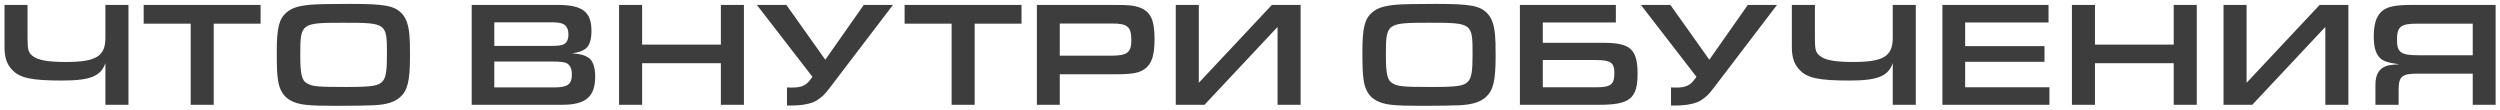 <?xml version="1.0" encoding="UTF-8"?> <svg xmlns="http://www.w3.org/2000/svg" width="501" height="22" viewBox="0 0 501 22" fill="none"> <path d="M21.123 21H25.743V0.99H21.123V7.56C21.123 11.28 19.263 12.42 13.203 12.42C9.543 12.42 7.563 12.06 6.513 11.19C5.673 10.53 5.523 9.93 5.523 7.62V0.99H0.903V8.25C0.903 9.84 0.903 9.84 0.933 10.35C1.083 11.94 1.503 12.99 2.373 13.92C3.903 15.63 6.243 16.14 12.423 16.14C18.063 16.14 20.193 15.3 21.123 12.66V21ZM38.212 21H42.832V4.74H52.222V0.99H28.792V4.74H38.212V21ZM70.105 0.78C66.445 0.78 63.445 0.84 62.425 0.93C59.845 1.14 58.435 1.59 57.355 2.55C55.915 3.81 55.465 5.67 55.465 10.35C55.465 13.62 55.525 14.7 55.705 16.02C55.975 18 56.845 19.38 58.165 20.1C59.875 21.03 61.525 21.21 67.645 21.21C70.435 21.21 74.065 21.15 75.025 21.09C77.545 20.94 79.045 20.46 80.155 19.5C81.685 18.15 82.165 16.23 82.165 11.22C82.165 9 82.135 7.92 82.045 6.99C81.865 4.98 81.415 3.69 80.575 2.76C79.075 1.14 77.185 0.78 70.105 0.78ZM68.845 4.56C77.485 4.56 77.545 4.62 77.545 10.89C77.545 14.28 77.335 15.57 76.645 16.32C75.835 17.22 74.545 17.43 69.385 17.43C63.655 17.43 62.695 17.34 61.585 16.74C60.475 16.17 60.175 14.91 60.175 11.01C60.175 4.65 60.295 4.56 68.845 4.56ZM94.529 21H112.649C117.389 21 119.279 19.38 119.279 15.33C119.279 13.44 118.769 12.03 117.839 11.49C117.029 11.01 116.339 10.83 114.629 10.68C115.949 10.5 116.549 10.29 117.239 9.84C118.079 9.3 118.529 8.04 118.529 6.21C118.529 2.37 116.759 0.99 111.779 0.99H94.529V21ZM99.059 9.21V4.47H110.429C111.779 4.47 112.499 4.59 112.949 4.86C113.579 5.19 113.909 5.91 113.909 6.93C113.909 7.86 113.609 8.52 113.039 8.85C112.529 9.12 111.839 9.21 109.979 9.21H99.059ZM99.059 17.52V12.33H110.669C112.319 12.33 113.189 12.45 113.669 12.72C114.269 13.08 114.599 13.86 114.599 14.91C114.599 16.92 113.759 17.52 110.969 17.52H99.059ZM124.061 21H128.681V12.66H144.461V21H149.081V0.99H144.461V8.94H128.681V0.99H124.061V21ZM165.391 11.97L157.591 0.99H151.681L162.811 15.39L162.391 15.96C161.521 17.16 160.561 17.55 158.641 17.55C158.311 17.55 158.101 17.55 157.711 17.52V21.15H158.491C160.861 21.15 162.721 20.76 163.771 20.07C164.881 19.32 165.301 18.9 166.411 17.43L178.951 0.99H173.101L165.391 11.97ZM190.703 21H195.323V4.74H204.713V0.99H181.283V4.74H190.703V21ZM207.791 21H212.381V14.88H223.961C227.081 14.88 228.611 14.55 229.661 13.62C230.891 12.57 231.371 10.89 231.371 7.83C231.371 3.81 230.501 2.13 228.011 1.38C227.081 1.08 226.001 0.99 223.421 0.99H207.791V21ZM212.381 11.16V4.71H222.881C225.971 4.71 226.721 5.37 226.721 8.07C226.721 10.53 225.881 11.16 222.671 11.16H212.381ZM235.623 0.99V21H241.383L256.023 5.4V21H260.643V0.99H254.883L240.243 16.59V0.99H235.623ZM287.664 0.78C284.004 0.78 281.004 0.84 279.984 0.93C277.404 1.14 275.994 1.59 274.914 2.55C273.474 3.81 273.024 5.67 273.024 10.35C273.024 13.62 273.084 14.7 273.264 16.02C273.534 18 274.404 19.38 275.724 20.1C277.434 21.03 279.084 21.21 285.204 21.21C287.994 21.21 291.624 21.15 292.584 21.09C295.104 20.94 296.604 20.46 297.714 19.5C299.244 18.15 299.724 16.23 299.724 11.22C299.724 9 299.694 7.92 299.604 6.99C299.424 4.98 298.974 3.69 298.134 2.76C296.634 1.14 294.744 0.78 287.664 0.78ZM286.404 4.56C295.044 4.56 295.104 4.62 295.104 10.89C295.104 14.28 294.894 15.57 294.204 16.32C293.394 17.22 292.104 17.43 286.944 17.43C281.214 17.43 280.254 17.34 279.144 16.74C278.034 16.17 277.734 14.91 277.734 11.01C277.734 4.65 277.854 4.56 286.404 4.56ZM309.178 4.5H323.818V0.99H304.588V21H320.488C326.608 21 328.168 19.74 328.168 14.82C328.168 9.87 326.758 8.58 321.358 8.58H309.178V4.5ZM309.178 12.03H319.738C322.798 12.03 323.518 12.54 323.518 14.64C323.518 16.92 322.798 17.49 319.918 17.49H309.178V12.03ZM342.55 11.97L334.75 0.99H328.84L339.97 15.39L339.55 15.96C338.68 17.16 337.72 17.55 335.8 17.55C335.47 17.55 335.26 17.55 334.87 17.52V21.15H335.65C338.02 21.15 339.88 20.76 340.93 20.07C342.04 19.32 342.46 18.9 343.57 17.43L356.11 0.99H350.26L342.55 11.97ZM379.307 21H383.927V0.99H379.307V7.56C379.307 11.28 377.447 12.42 371.387 12.42C367.727 12.42 365.747 12.06 364.697 11.19C363.857 10.53 363.707 9.93 363.707 7.62V0.99H359.087V8.25C359.087 9.84 359.087 9.84 359.117 10.35C359.267 11.94 359.687 12.99 360.557 13.92C362.087 15.63 364.427 16.14 370.607 16.14C376.247 16.14 378.377 15.3 379.307 12.66V21ZM389.256 21H410.706V17.49H393.816V12.39H409.716V9.24H393.816V4.5H410.526V0.99H389.256V21ZM415.213 21H419.833V12.66H435.613V21H440.233V0.99H435.613V8.94H419.833V0.99H415.213V21ZM445.594 0.99V21H451.354L465.994 5.4V21H470.614V0.99H464.854L450.214 16.59V0.99H445.594ZM500.125 21V0.99H483.175C479.935 0.99 478.345 1.35 477.295 2.28C476.185 3.27 475.705 4.86 475.705 7.38C475.705 9.15 476.005 10.41 476.635 11.25C477.295 12.18 478.225 12.54 480.835 12.87C479.155 12.99 478.675 13.05 478.135 13.26C476.695 13.8 476.035 15 476.035 17.04V21H480.685V18C480.685 15.33 481.345 14.76 484.405 14.76H495.535V21H500.125ZM495.535 11.07H484.555C481.165 11.07 480.355 10.5 480.355 8.04C480.355 5.31 481.075 4.74 484.465 4.74H495.535V11.07Z" fill="#3D3D3D"></path> </svg> 